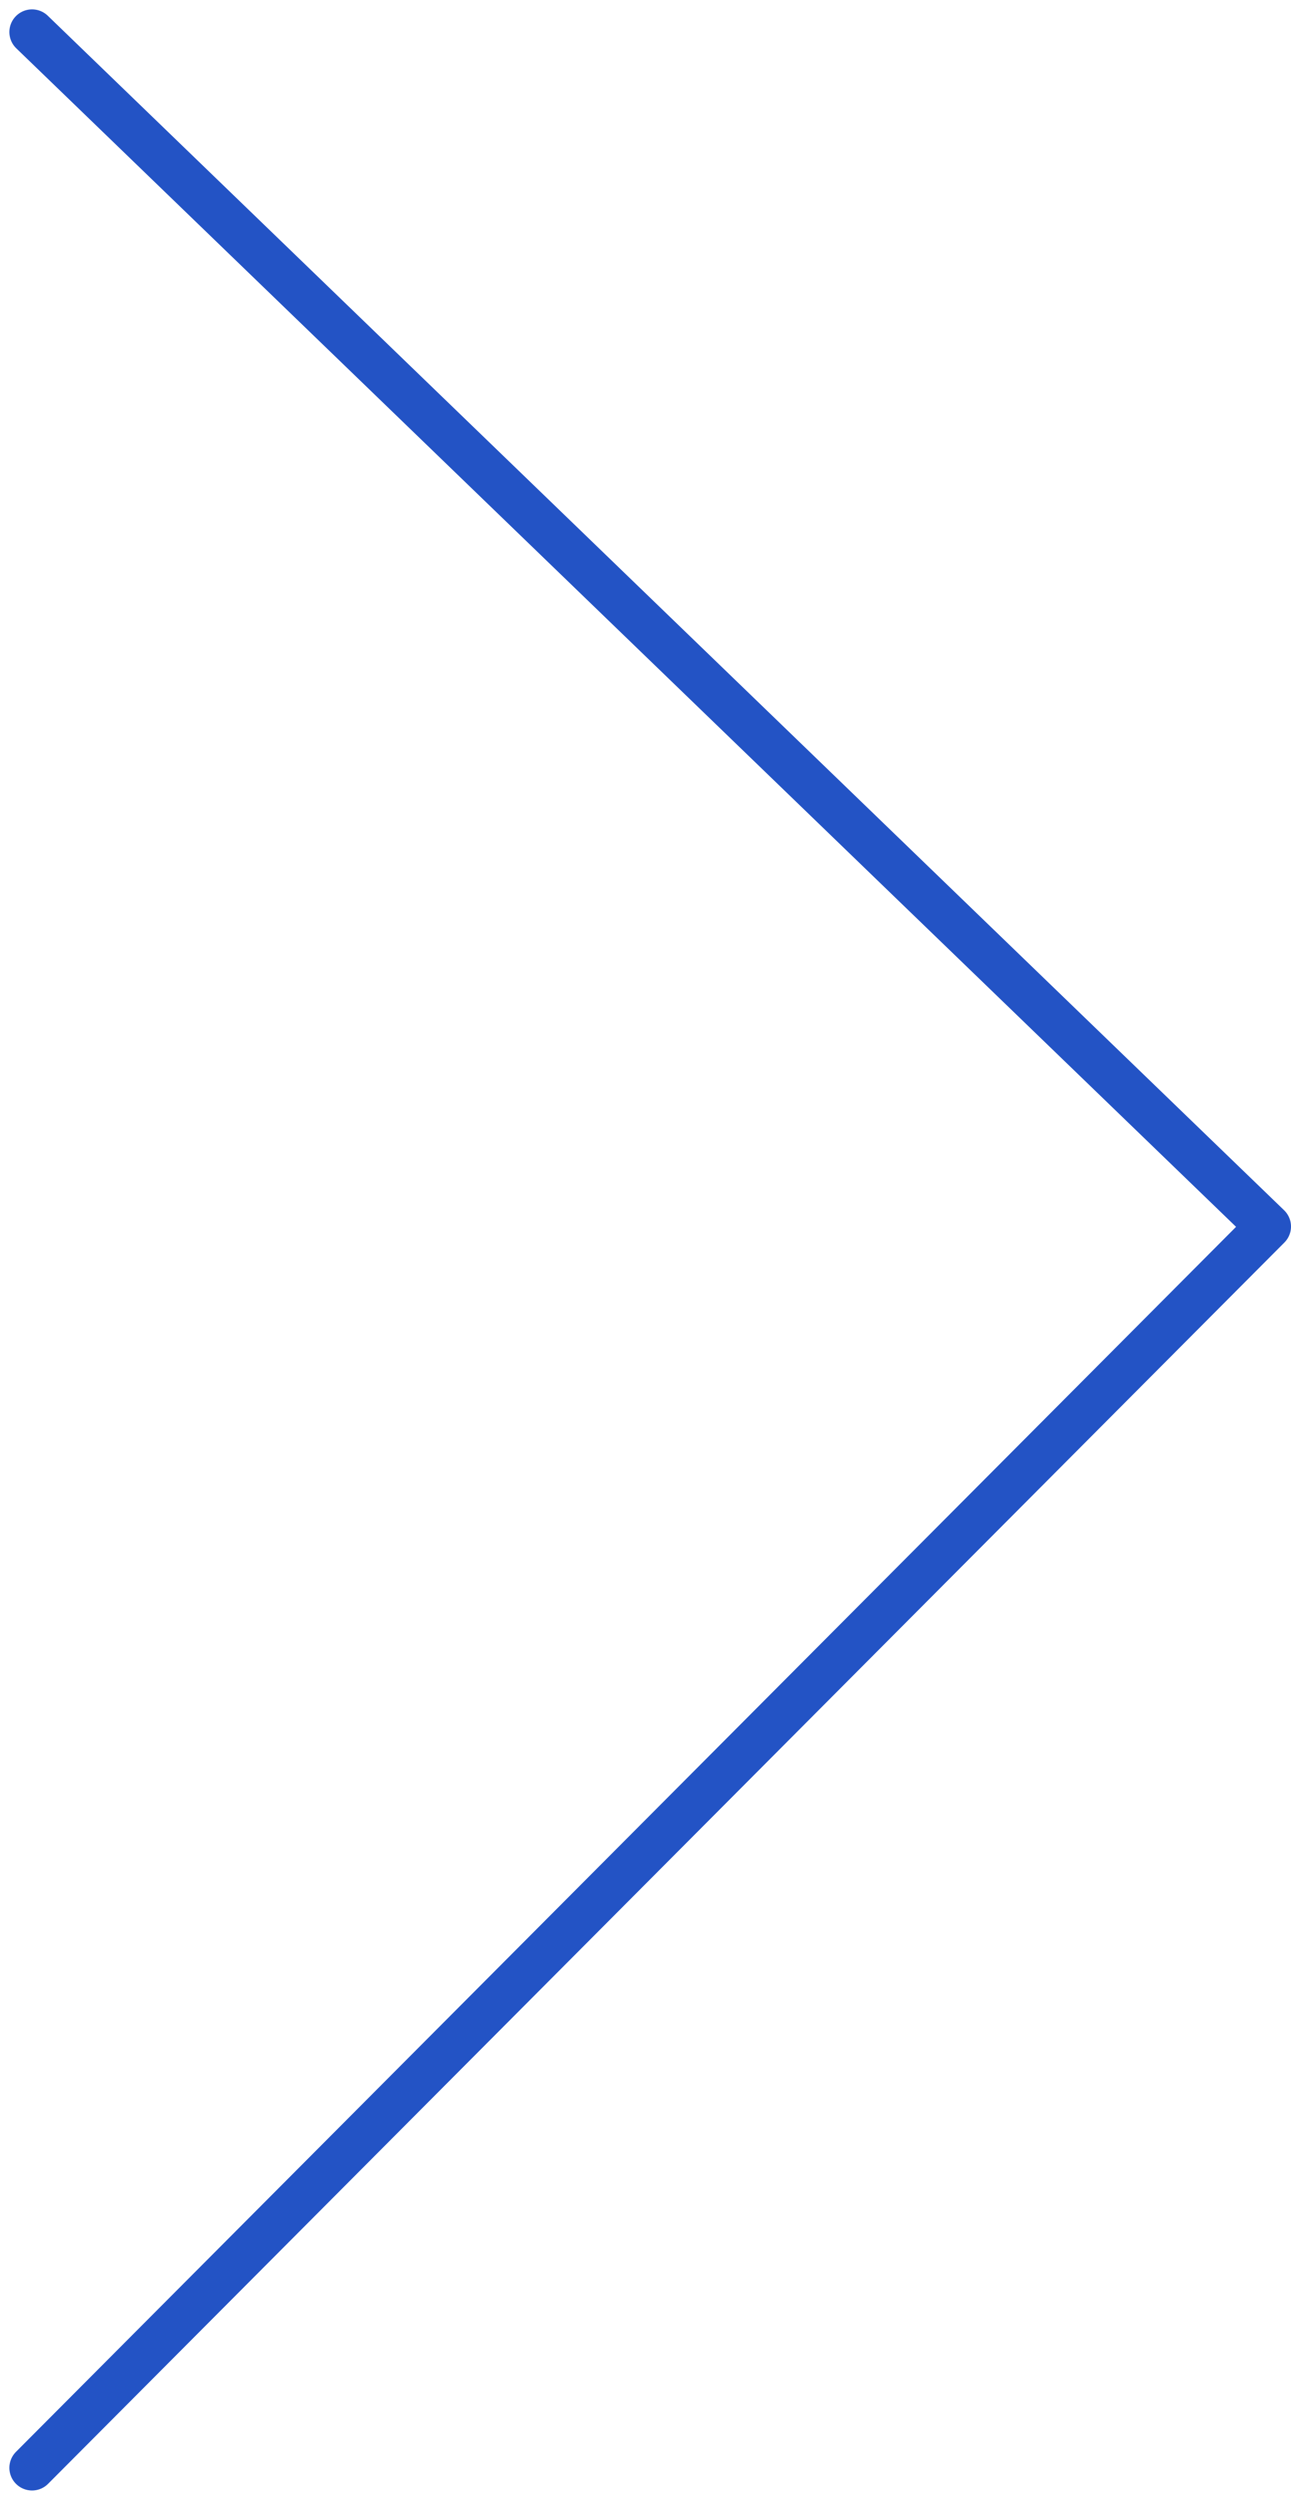 <svg xmlns="http://www.w3.org/2000/svg" width="28.491" height="55.167" viewBox="0 0 28.491 55.167">
  <path id="select" d="M0,0,27.393,27.284,53.753,0" transform="translate(0.707 54.46) rotate(-90)" fill="none" stroke="#2353c5" stroke-linecap="round" stroke-linejoin="round" stroke-width="1"/>
</svg>
